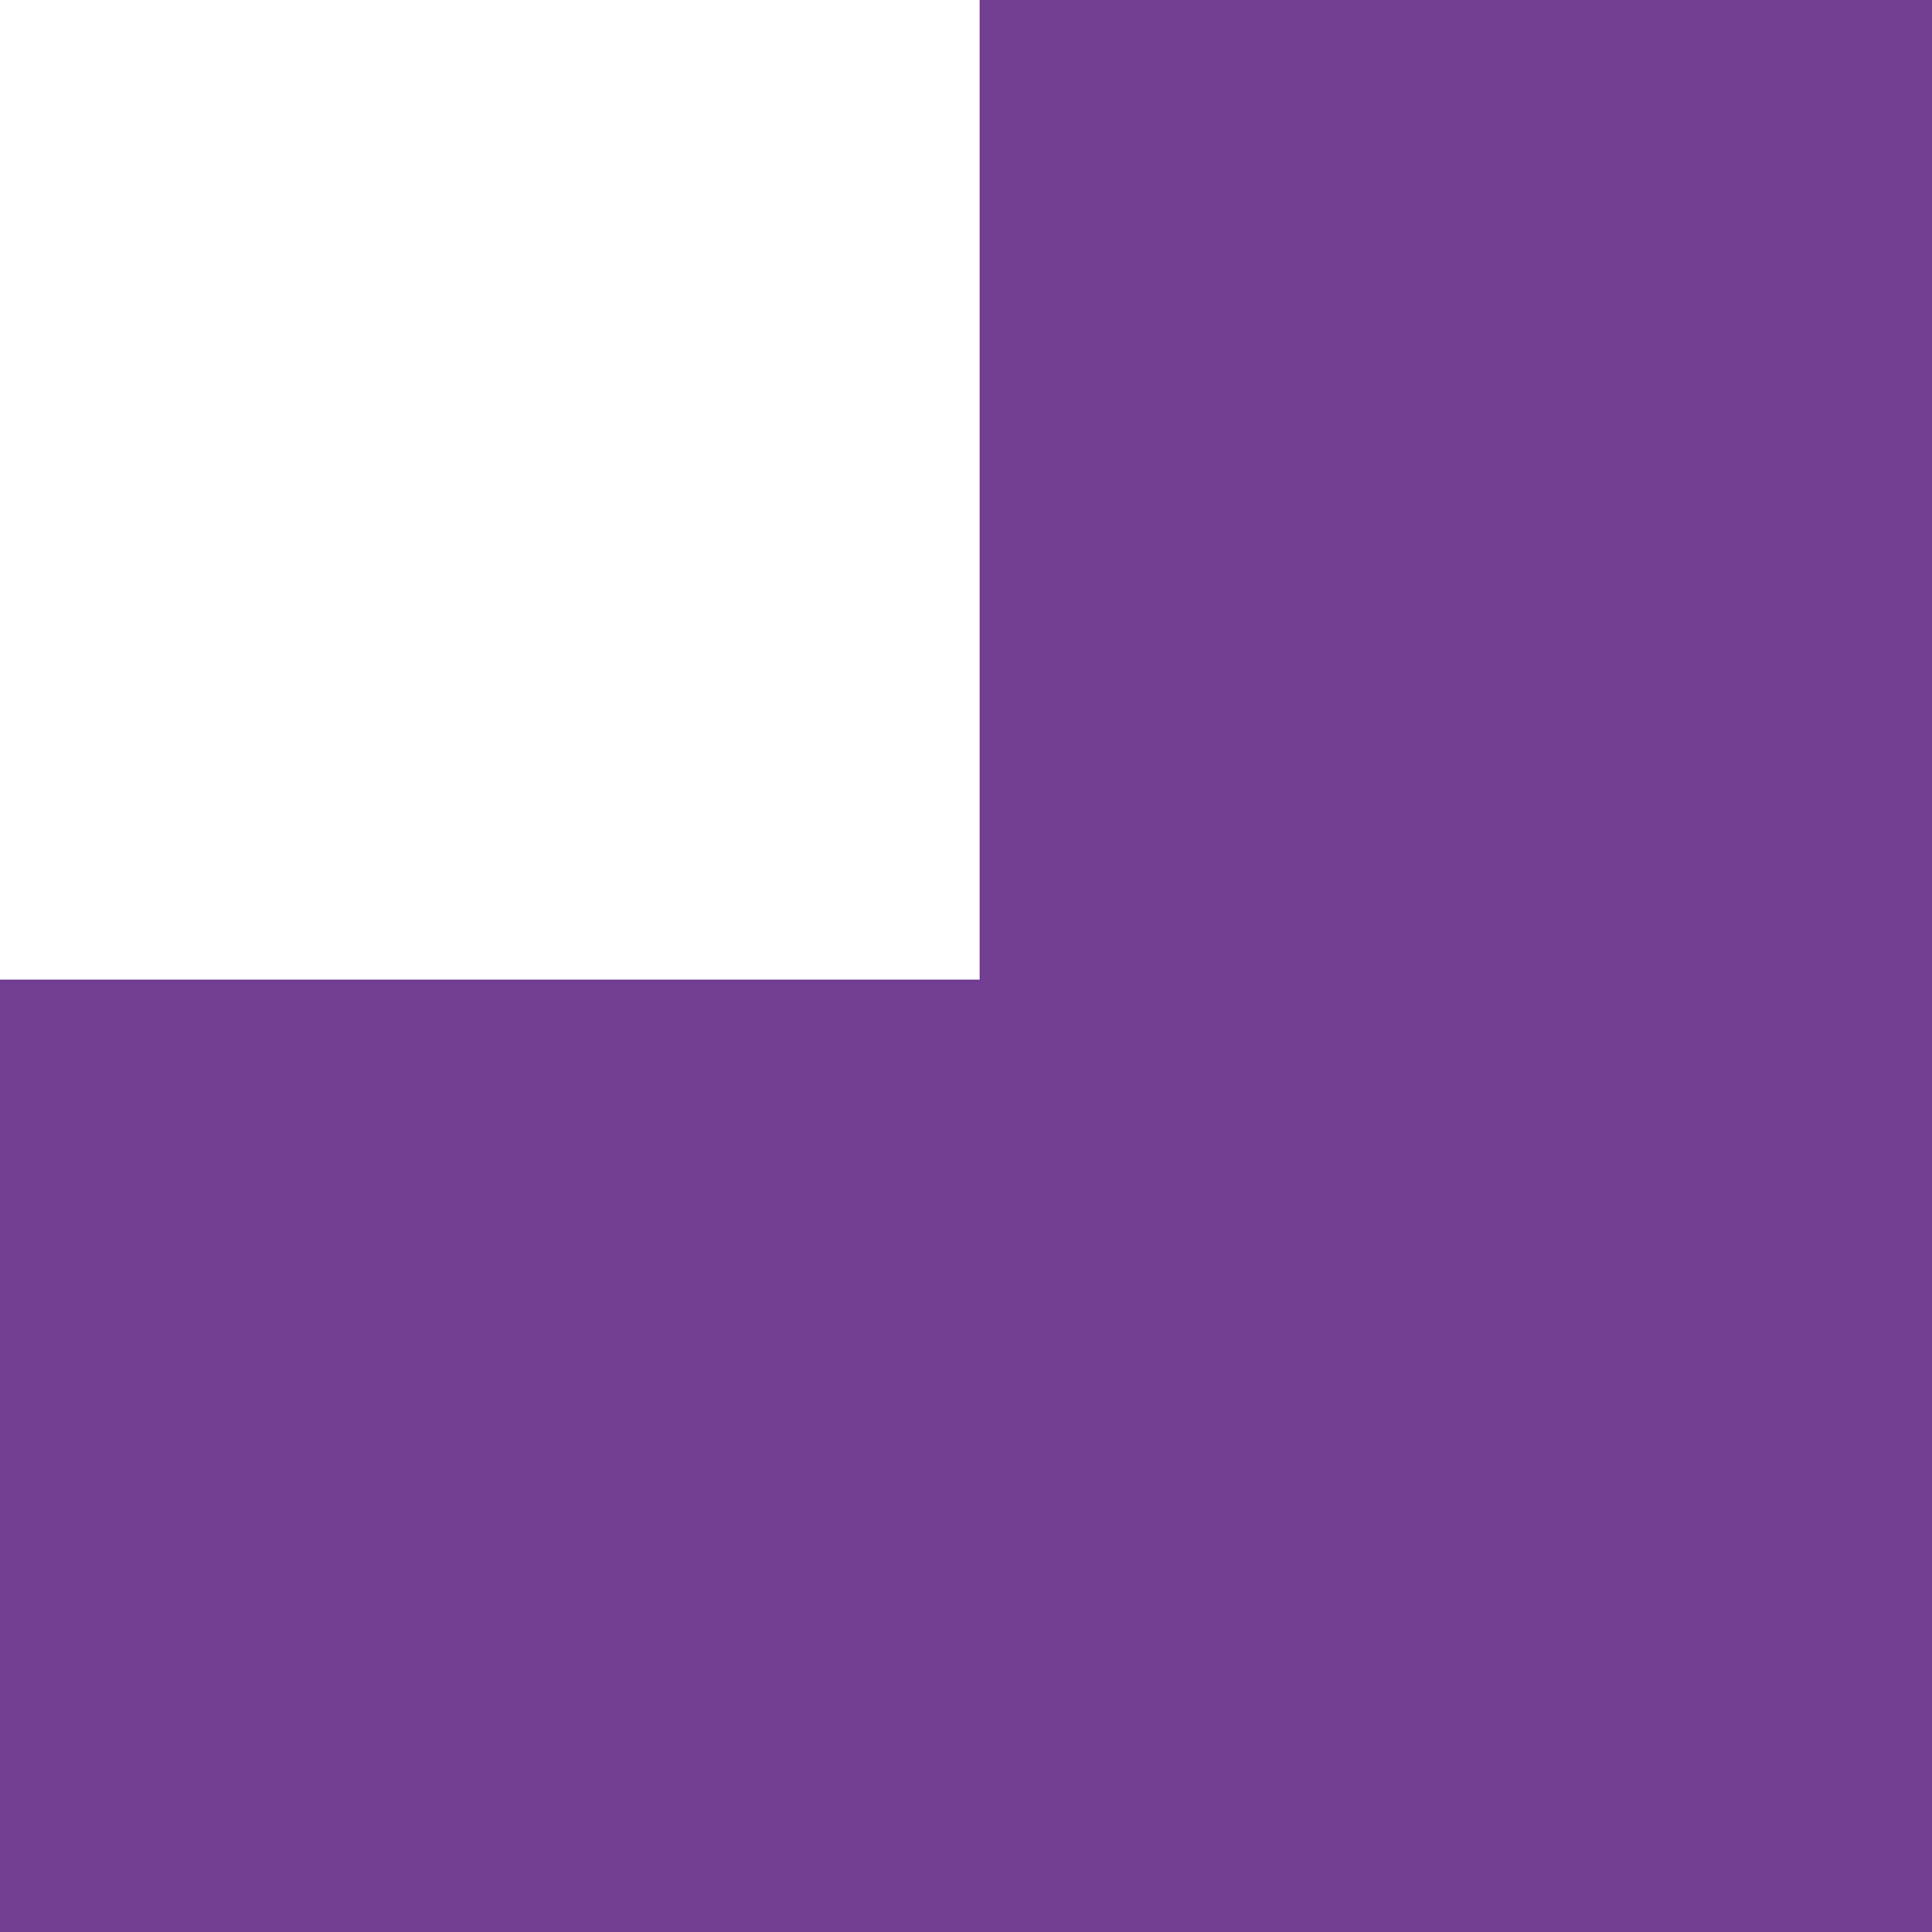 <?xml version="1.0" encoding="UTF-8"?>
<svg xmlns="http://www.w3.org/2000/svg" id="Laag_1" data-name="Laag 1" width="39.72" height="39.72" viewBox="0 0 39.72 39.72">
  <defs>
    <style>
      .cls-1 {
        fill: #723e91;
        stroke-width: 0px;
      }
    </style>
  </defs>
  <path id="Path_120" data-name="Path 120" class="cls-1" d="m39.72,39.72V0h-19.58v20.14H0s0,19.58,0,19.58h39.72s0,0,0,0Z"></path>
</svg>
